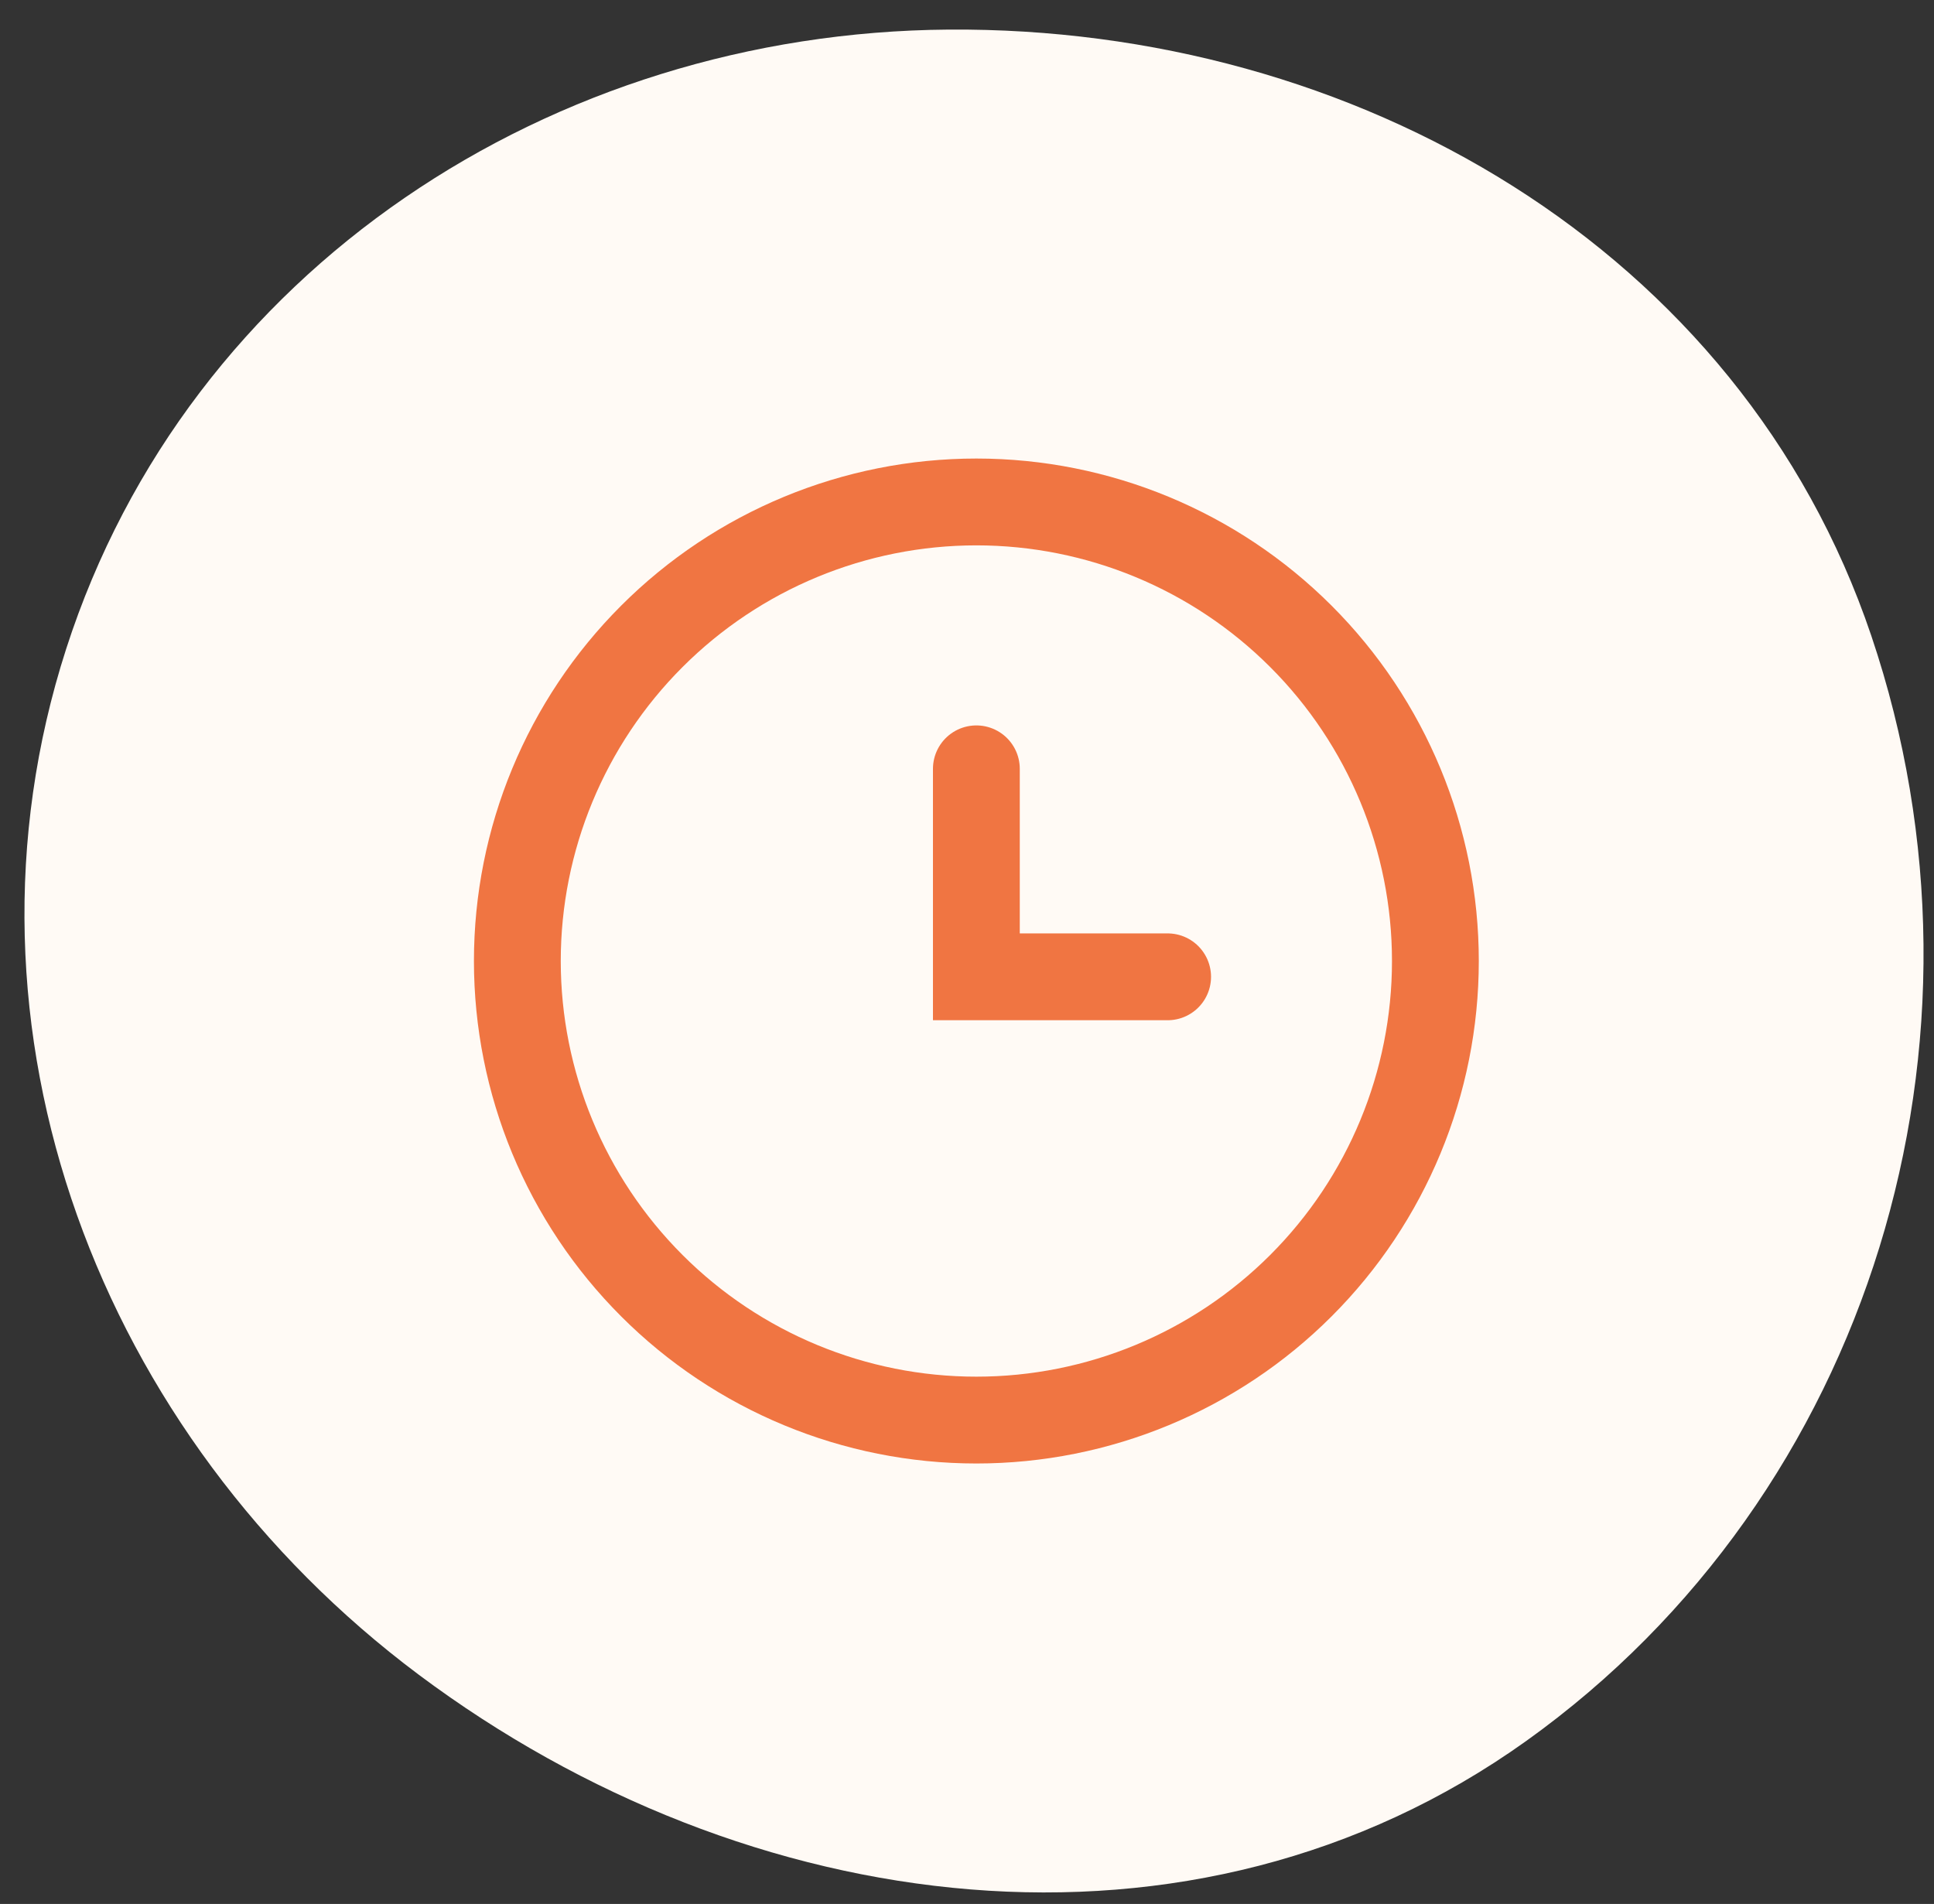 <?xml version="1.0" encoding="UTF-8"?>
<svg xmlns="http://www.w3.org/2000/svg" width="64" height="63" viewBox="0 0 64 63" fill="none">
  <rect x="0" y="0" width="64" height="63" fill="#333333" stroke="none"/>
  <g clip-path="url(#clip0_39_124)">
    <path fill-rule="evenodd" clip-rule="evenodd" d="M31.39 0.979C44.816 0.881 57.595 8.209 61.925 21.036C66.441 34.412 61.929 49.438 50.506 57.607C39.465 65.502 24.726 63.543 13.854 55.412C3.316 47.531 -1.867 34.063 2.189 21.473C6.242 8.892 18.284 1.075 31.39 0.979Z" fill="#FFFAF5"></path>
    <path d="M32.31 16.609C28.281 16.609 24.417 18.209 21.569 21.058C18.72 23.907 17.12 27.77 17.12 31.799C17.12 35.828 18.72 39.691 21.569 42.54C24.417 45.389 28.281 46.989 32.31 46.989C36.339 46.989 40.202 45.389 43.051 42.54C45.9 39.691 47.5 35.828 47.5 31.799C47.5 27.77 45.9 23.907 43.051 21.058C40.202 18.209 36.339 16.609 32.31 16.609Z" stroke="#F07542" stroke-width="2.873" stroke-linecap="round"></path>
    <path d="M32.31 25.44V32.322H38.639" stroke="#F07542" stroke-width="2.873" stroke-linecap="round"></path>
  </g>
  <defs>
    <clipPath id="clip0_39_124">
      <rect width="63" height="62" fill="white" transform="translate(0.81 0.978)"></rect>
    </clipPath>
  </defs>
</svg>
